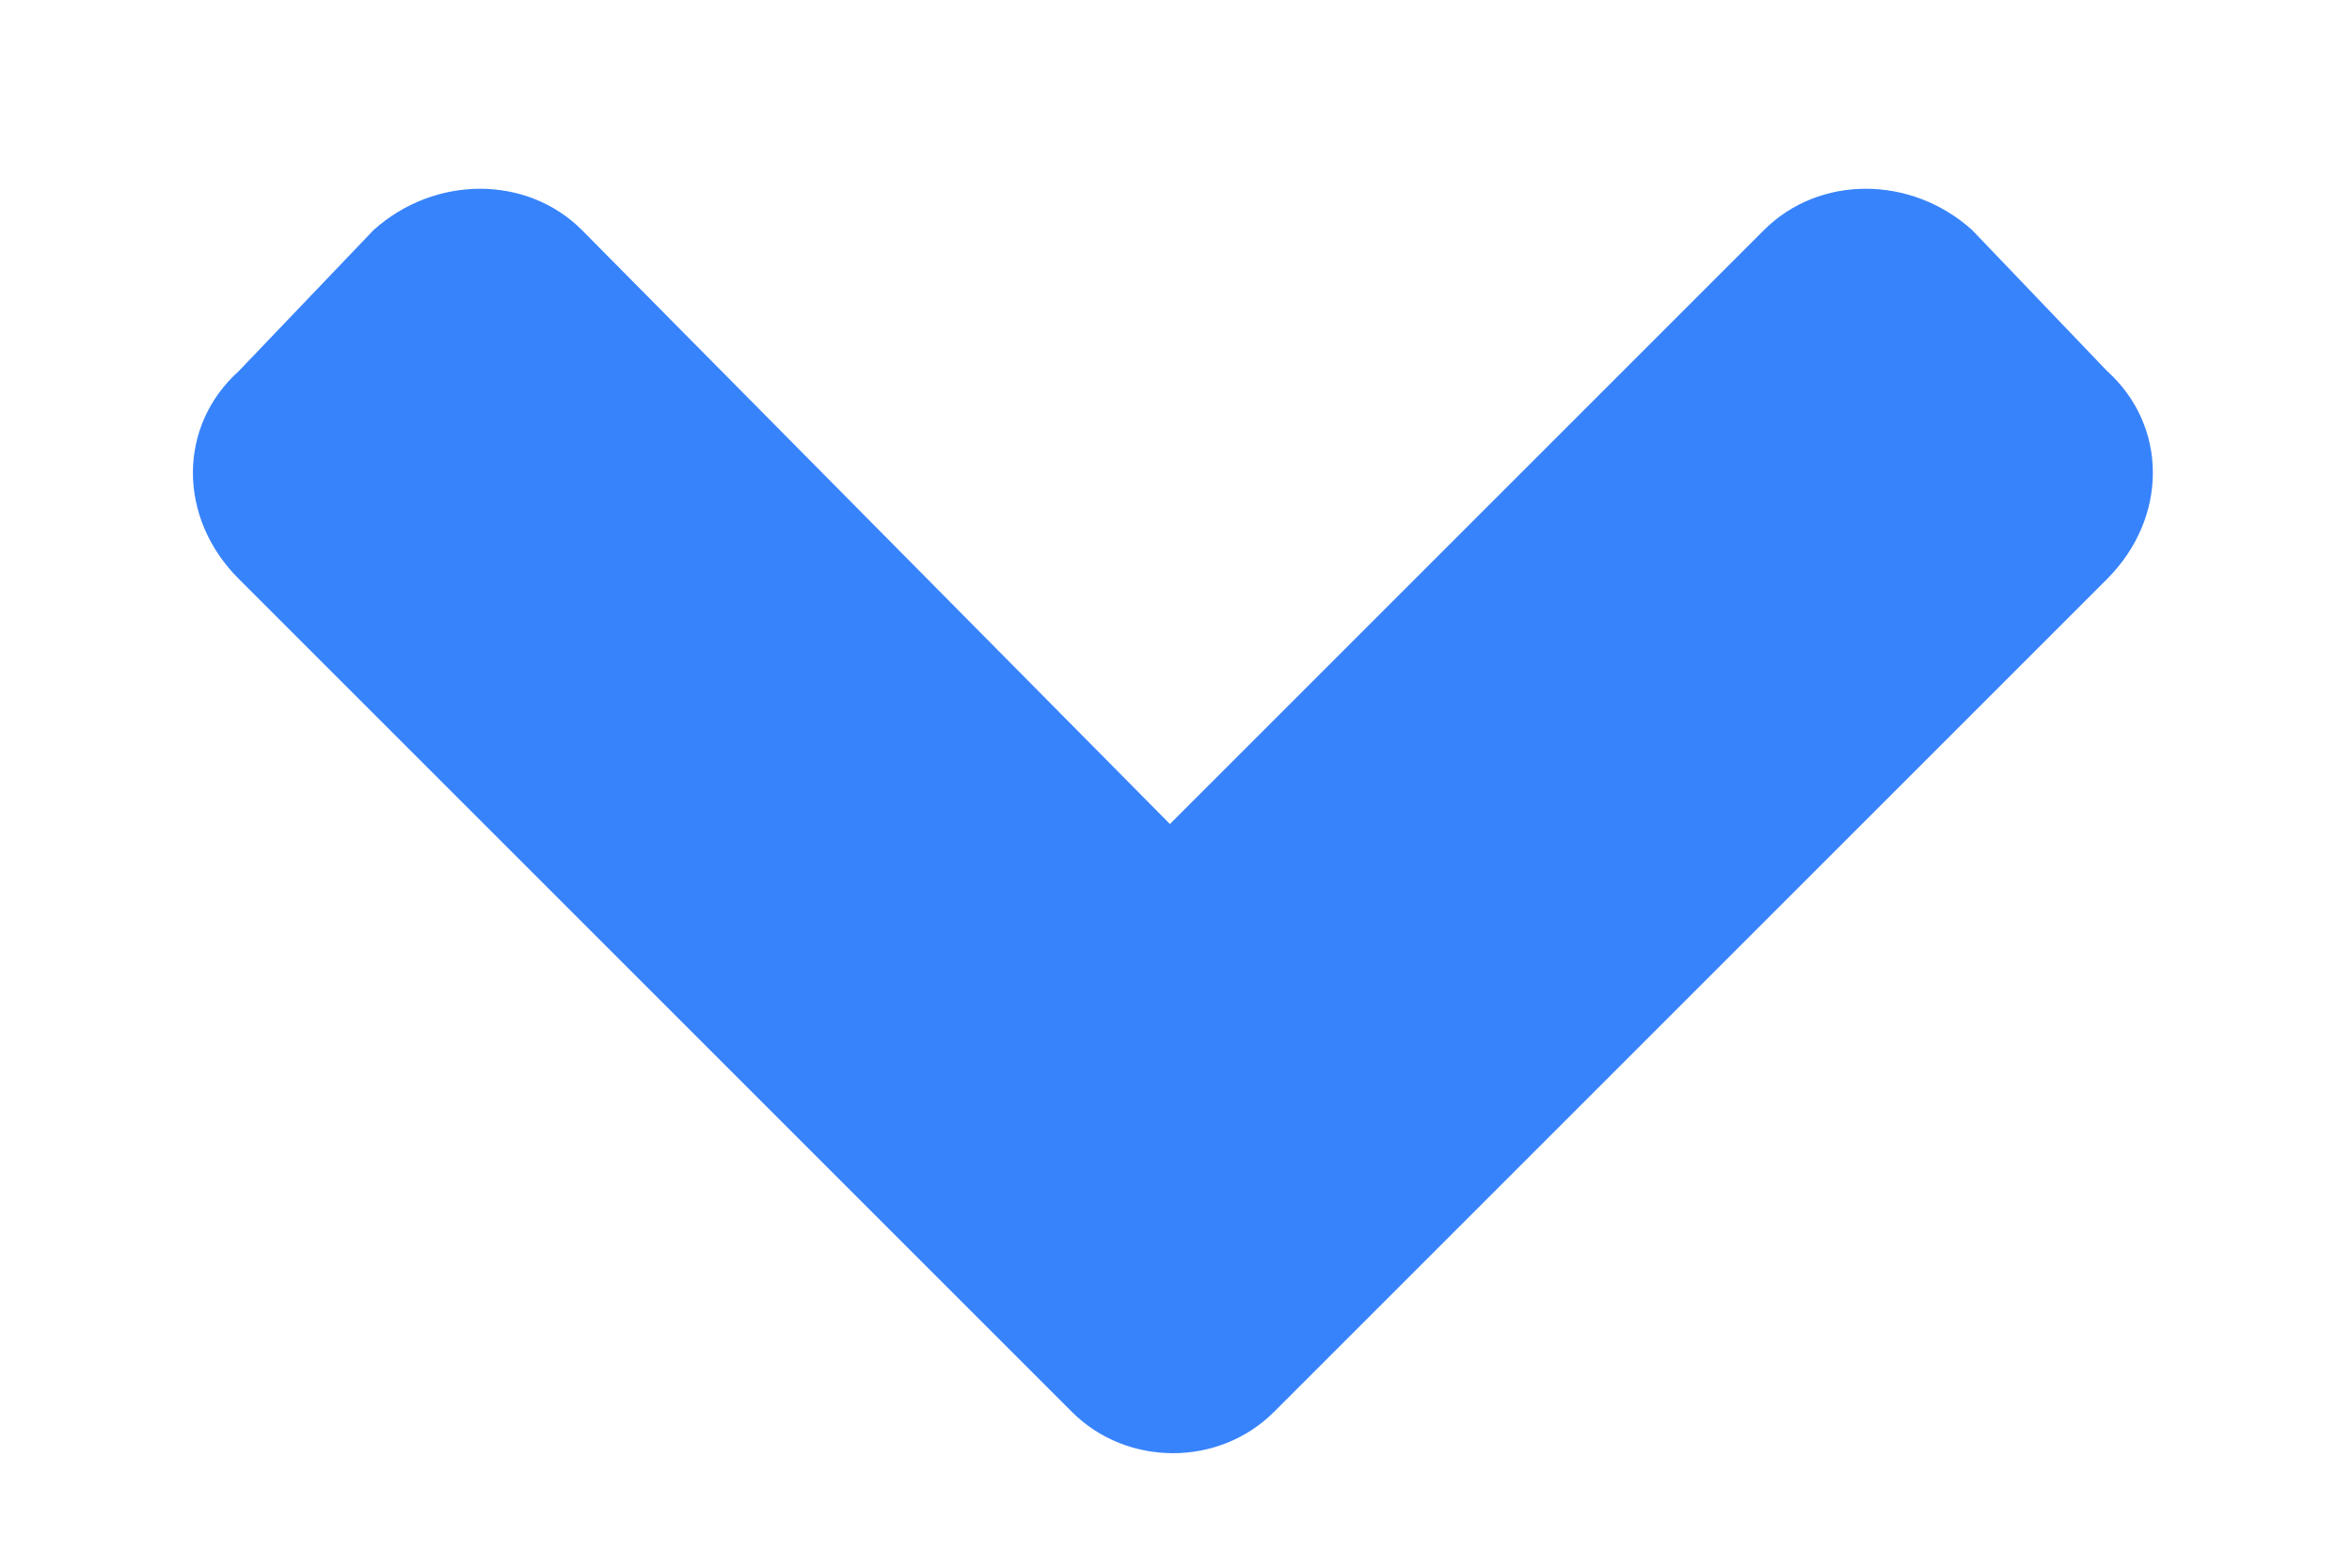 <svg xmlns="http://www.w3.org/2000/svg" width="12" height="8" viewBox="0 0 12 8" fill="none">
<path d="M5.469 7.205C5.75 7.486 6.219 7.486 6.5 7.205L10.75 2.955C11.062 2.643 11.062 2.174 10.75 1.893L10.062 1.174C9.75 0.893 9.281 0.893 9 1.174L5.969 4.205L2.969 1.174C2.688 0.893 2.219 0.893 1.906 1.174L1.219 1.893C0.906 2.174 0.906 2.643 1.219 2.955L5.469 7.205Z" fill="#3783FC"/>
<script xmlns="" type="text/javascript" src="chrome-extension://hejbmebodbijjdhflfknehhcgaklhano/../window/testing-library.js"/></svg>
